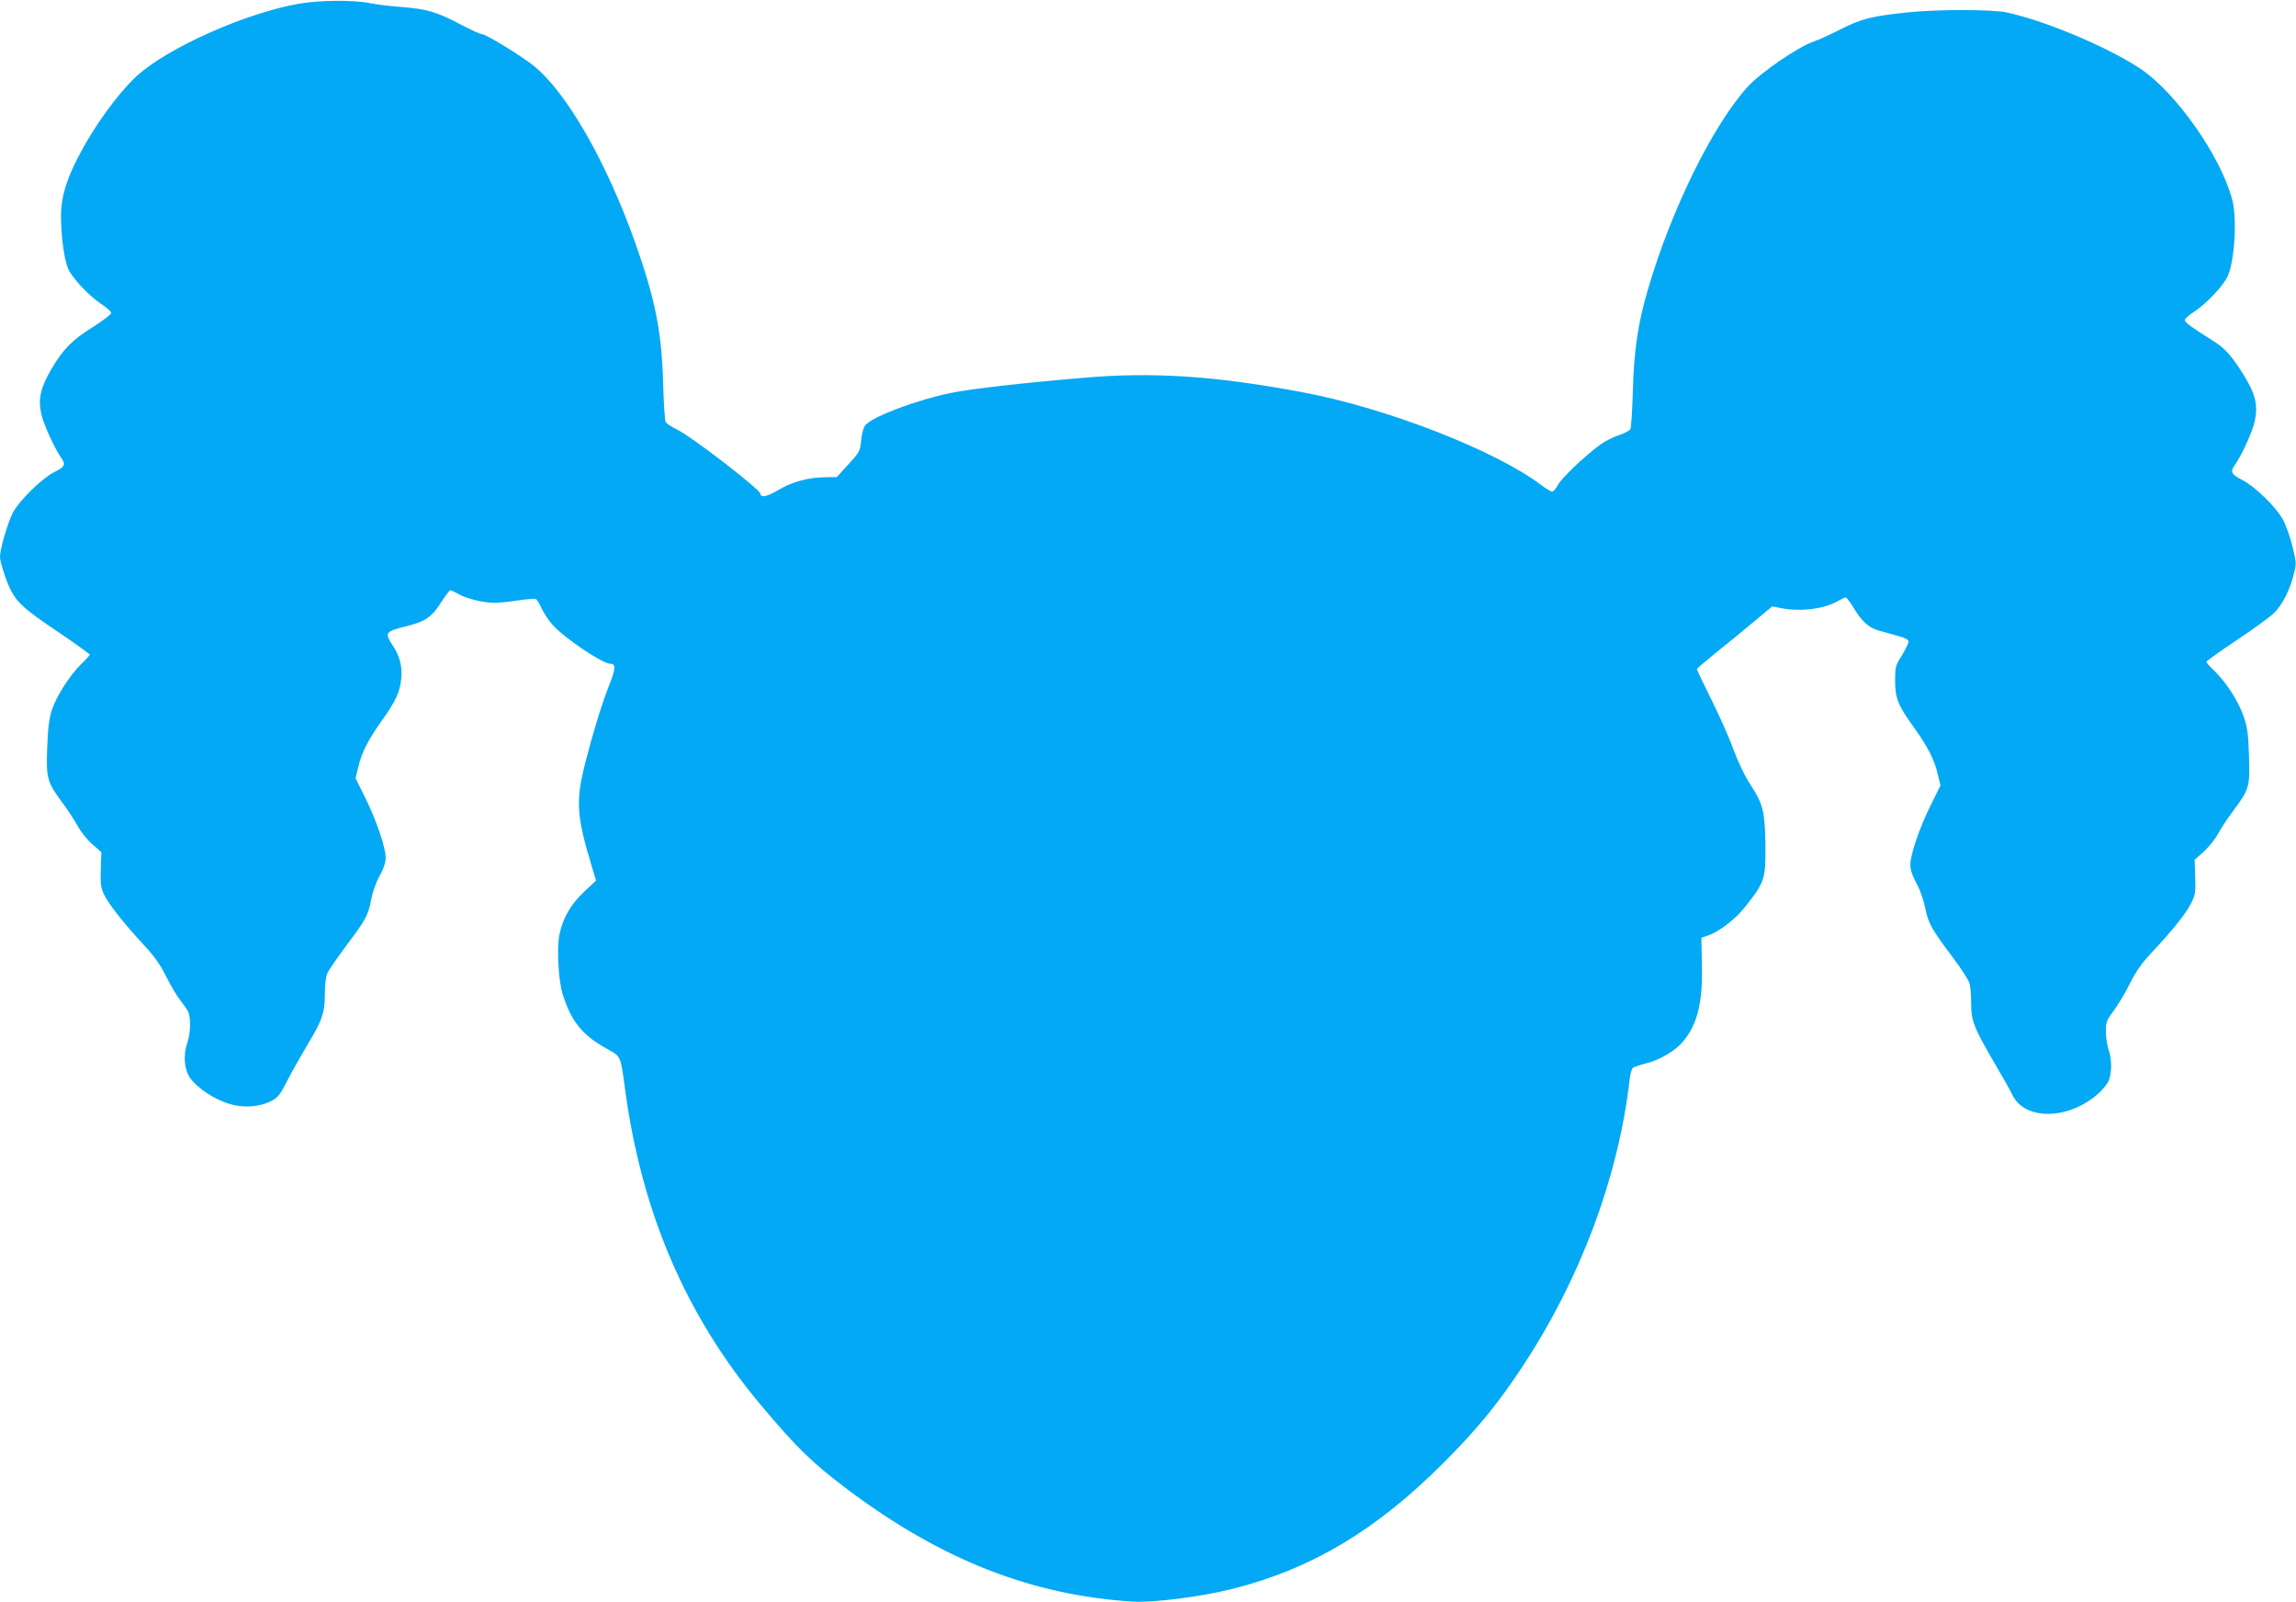 <?xml version="1.0" standalone="no"?>
<!DOCTYPE svg PUBLIC "-//W3C//DTD SVG 20010904//EN"
 "http://www.w3.org/TR/2001/REC-SVG-20010904/DTD/svg10.dtd">
<svg version="1.0" xmlns="http://www.w3.org/2000/svg"
 width="1280pt" height="893pt" viewBox="0 0 1280 893"
 preserveAspectRatio="xMidYMid meet">
<g transform="translate(0,893) scale(0.1,-0.1)"
fill="#03a9f4" stroke="none">
<path d="M1665 8909 c-301 -53 -738 -249 -906 -406 -105 -98 -238 -282 -323
-448 -68 -131 -96 -228 -96 -328 0 -114 18 -244 40 -295 24 -54 119 -154 188
-199 28 -18 52 -40 52 -48 0 -7 -46 -42 -101 -77 -115 -71 -167 -124 -233
-236 -59 -102 -74 -163 -57 -244 12 -59 73 -194 113 -251 26 -36 19 -50 -39
-78 -68 -34 -194 -157 -231 -226 -29 -56 -72 -203 -72 -247 0 -29 35 -137 60
-185 36 -71 80 -110 262 -232 98 -66 178 -124 178 -128 0 -4 -21 -27 -46 -51
-66 -65 -140 -181 -165 -258 -16 -51 -22 -103 -26 -213 -6 -170 -1 -188 90
-310 30 -41 67 -98 83 -128 16 -29 51 -73 79 -97 l50 -44 -3 -94 c-3 -76 0
-103 16 -138 23 -51 108 -160 221 -282 61 -65 94 -112 128 -180 25 -50 60
-109 78 -131 17 -22 37 -50 43 -62 17 -31 15 -122 -4 -177 -25 -72 -16 -156
22 -203 43 -53 127 -108 206 -134 81 -26 171 -21 240 14 37 19 49 34 89 112
25 50 76 139 112 200 83 136 99 183 98 286 0 47 5 93 13 112 7 18 56 88 107
157 109 144 123 171 139 260 7 37 26 91 46 127 23 42 34 74 34 103 0 57 -54
214 -116 338 l-52 104 15 61 c18 81 57 156 132 261 75 104 102 161 108 235 6
69 -8 123 -48 184 -46 69 -40 78 71 105 113 28 148 52 202 139 22 34 44 63 49
63 4 0 23 -9 41 -19 45 -27 142 -51 203 -51 27 0 89 6 137 14 48 7 91 10 96 7
6 -3 20 -27 32 -53 12 -26 39 -67 60 -90 64 -73 278 -217 323 -218 31 0 30
-26 -6 -117 -43 -110 -87 -252 -133 -430 -55 -215 -51 -297 33 -575 l26 -86
-66 -62 c-74 -69 -119 -146 -138 -238 -16 -78 -6 -260 19 -337 47 -148 108
-223 237 -296 90 -51 83 -35 110 -233 93 -687 340 -1261 757 -1758 199 -237
285 -321 483 -470 522 -392 1026 -590 1590 -625 117 -7 383 27 560 72 436 110
798 326 1170 699 189 189 301 325 440 535 324 489 538 1061 600 1603 3 31 12
61 18 66 7 5 43 17 81 27 73 19 158 70 200 121 80 97 109 217 104 428 l-3 149
38 13 c61 21 151 90 204 157 112 141 117 155 115 352 -3 181 -13 224 -83 331
-32 48 -69 126 -96 199 -24 66 -80 191 -124 279 -43 87 -79 162 -79 166 0 4
52 48 115 99 63 50 157 127 209 171 l96 80 51 -10 c110 -21 241 -4 317 41 18
10 37 19 42 19 4 0 23 -24 40 -52 49 -82 88 -117 145 -133 27 -7 76 -21 108
-30 38 -10 57 -21 57 -31 0 -9 -17 -43 -37 -77 -36 -57 -38 -65 -38 -141 0
-98 17 -139 106 -262 75 -104 114 -180 132 -260 l15 -62 -53 -107 c-64 -129
-115 -278 -115 -335 0 -29 11 -61 34 -103 20 -36 40 -94 49 -138 17 -86 34
-116 154 -276 46 -61 88 -126 93 -144 5 -18 9 -66 9 -108 -1 -98 16 -141 123
-324 46 -78 95 -164 108 -192 70 -141 311 -137 475 7 26 23 54 57 61 75 18 43
18 120 -1 173 -8 23 -15 69 -15 100 0 53 4 63 44 117 24 32 65 100 90 151 34
68 67 114 119 170 114 121 196 222 223 279 23 46 25 61 22 146 l-3 95 51 45
c27 25 63 69 79 99 16 29 52 85 81 123 95 128 97 137 92 310 -4 129 -9 161
-31 225 -30 84 -94 184 -161 250 -26 24 -46 47 -46 51 0 4 75 58 168 120 92
61 184 128 205 148 47 43 90 125 113 214 17 64 17 67 -5 158 -12 51 -36 119
-53 151 -37 70 -157 187 -228 223 -61 31 -68 45 -42 82 41 58 101 190 113 250
18 87 2 150 -67 260 -65 103 -101 143 -169 185 -124 78 -155 101 -155 114 0 7
24 29 53 47 68 45 163 145 187 199 38 87 52 318 25 423 -64 246 -320 608 -520
737 -187 122 -537 267 -740 309 -80 17 -379 17 -540 1 -208 -21 -268 -36 -385
-96 -58 -29 -123 -59 -145 -66 -88 -29 -300 -174 -375 -257 -195 -218 -425
-686 -555 -1133 -54 -187 -76 -335 -82 -560 -3 -107 -9 -202 -14 -212 -5 -9
-34 -24 -65 -34 -31 -10 -80 -35 -108 -56 -88 -66 -210 -183 -231 -221 -11
-21 -25 -37 -32 -37 -7 0 -34 16 -59 35 -253 193 -866 432 -1334 519 -486 91
-832 114 -1223 80 -323 -27 -630 -62 -735 -84 -187 -38 -433 -130 -476 -178
-12 -14 -21 -45 -25 -85 -6 -62 -9 -67 -71 -135 l-65 -71 -62 -1 c-94 0 -190
-26 -265 -72 -61 -36 -98 -44 -98 -21 0 24 -394 327 -468 360 -28 14 -56 32
-61 41 -5 9 -11 105 -14 212 -8 292 -43 467 -155 785 -161 454 -385 844 -570
991 -71 56 -264 174 -286 174 -9 0 -60 23 -113 51 -138 73 -189 88 -333 100
-69 5 -147 15 -175 21 -93 19 -280 18 -400 -3z"/>
</g>
</svg>
